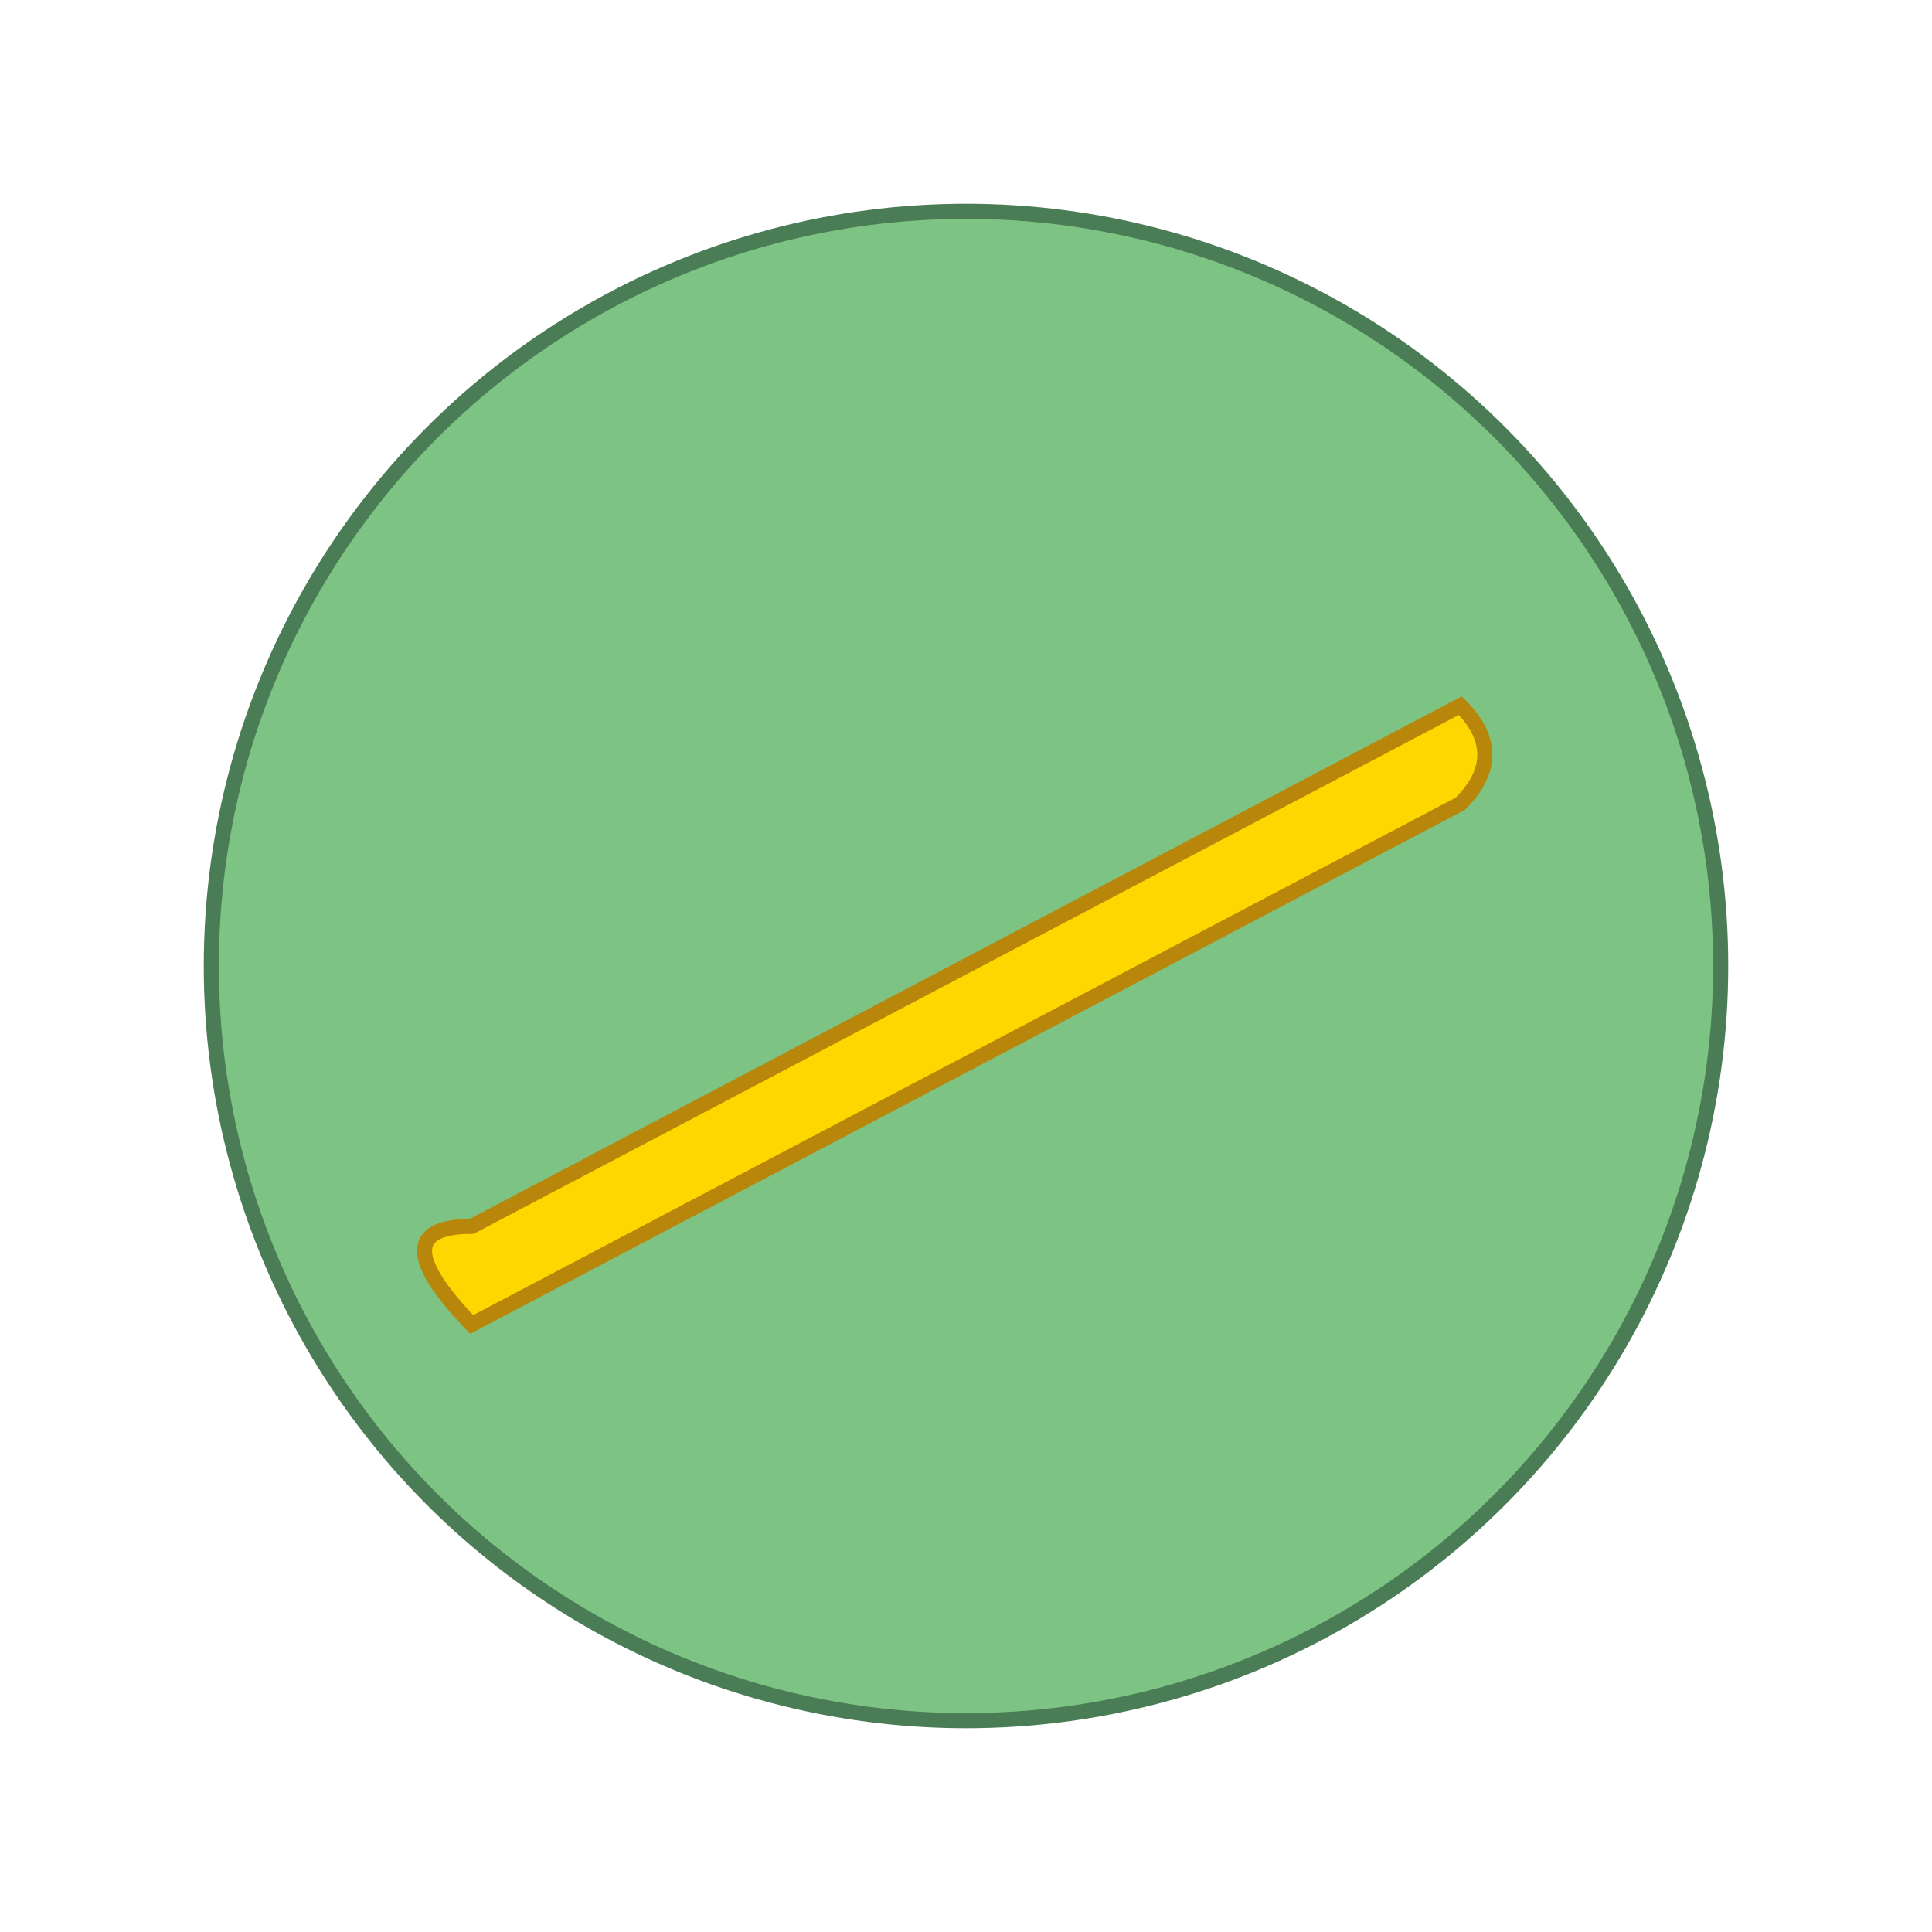 <svg xmlns="http://www.w3.org/2000/svg" viewBox="0 0 1024 1024" width="100%" height="100%">
  <style>
    .froggy { fill: #7DC383; stroke: #4A7C55; stroke-width: 8; }
    .guitar { fill: #FFD700; stroke: #B8860B; stroke-width: 8; }
  </style>
  <circle cx="512" cy="512" r="400" class="froggy"/>
  <path d="M 250 650 L 774 374 Q 800 400 774 426 L 250 702 Q 200 650 250 650 Z" class="guitar"/>
  <line x1="250" y1="650" x2="774" y2="374" stroke="#B8860B" stroke-width="5"/>
</svg>